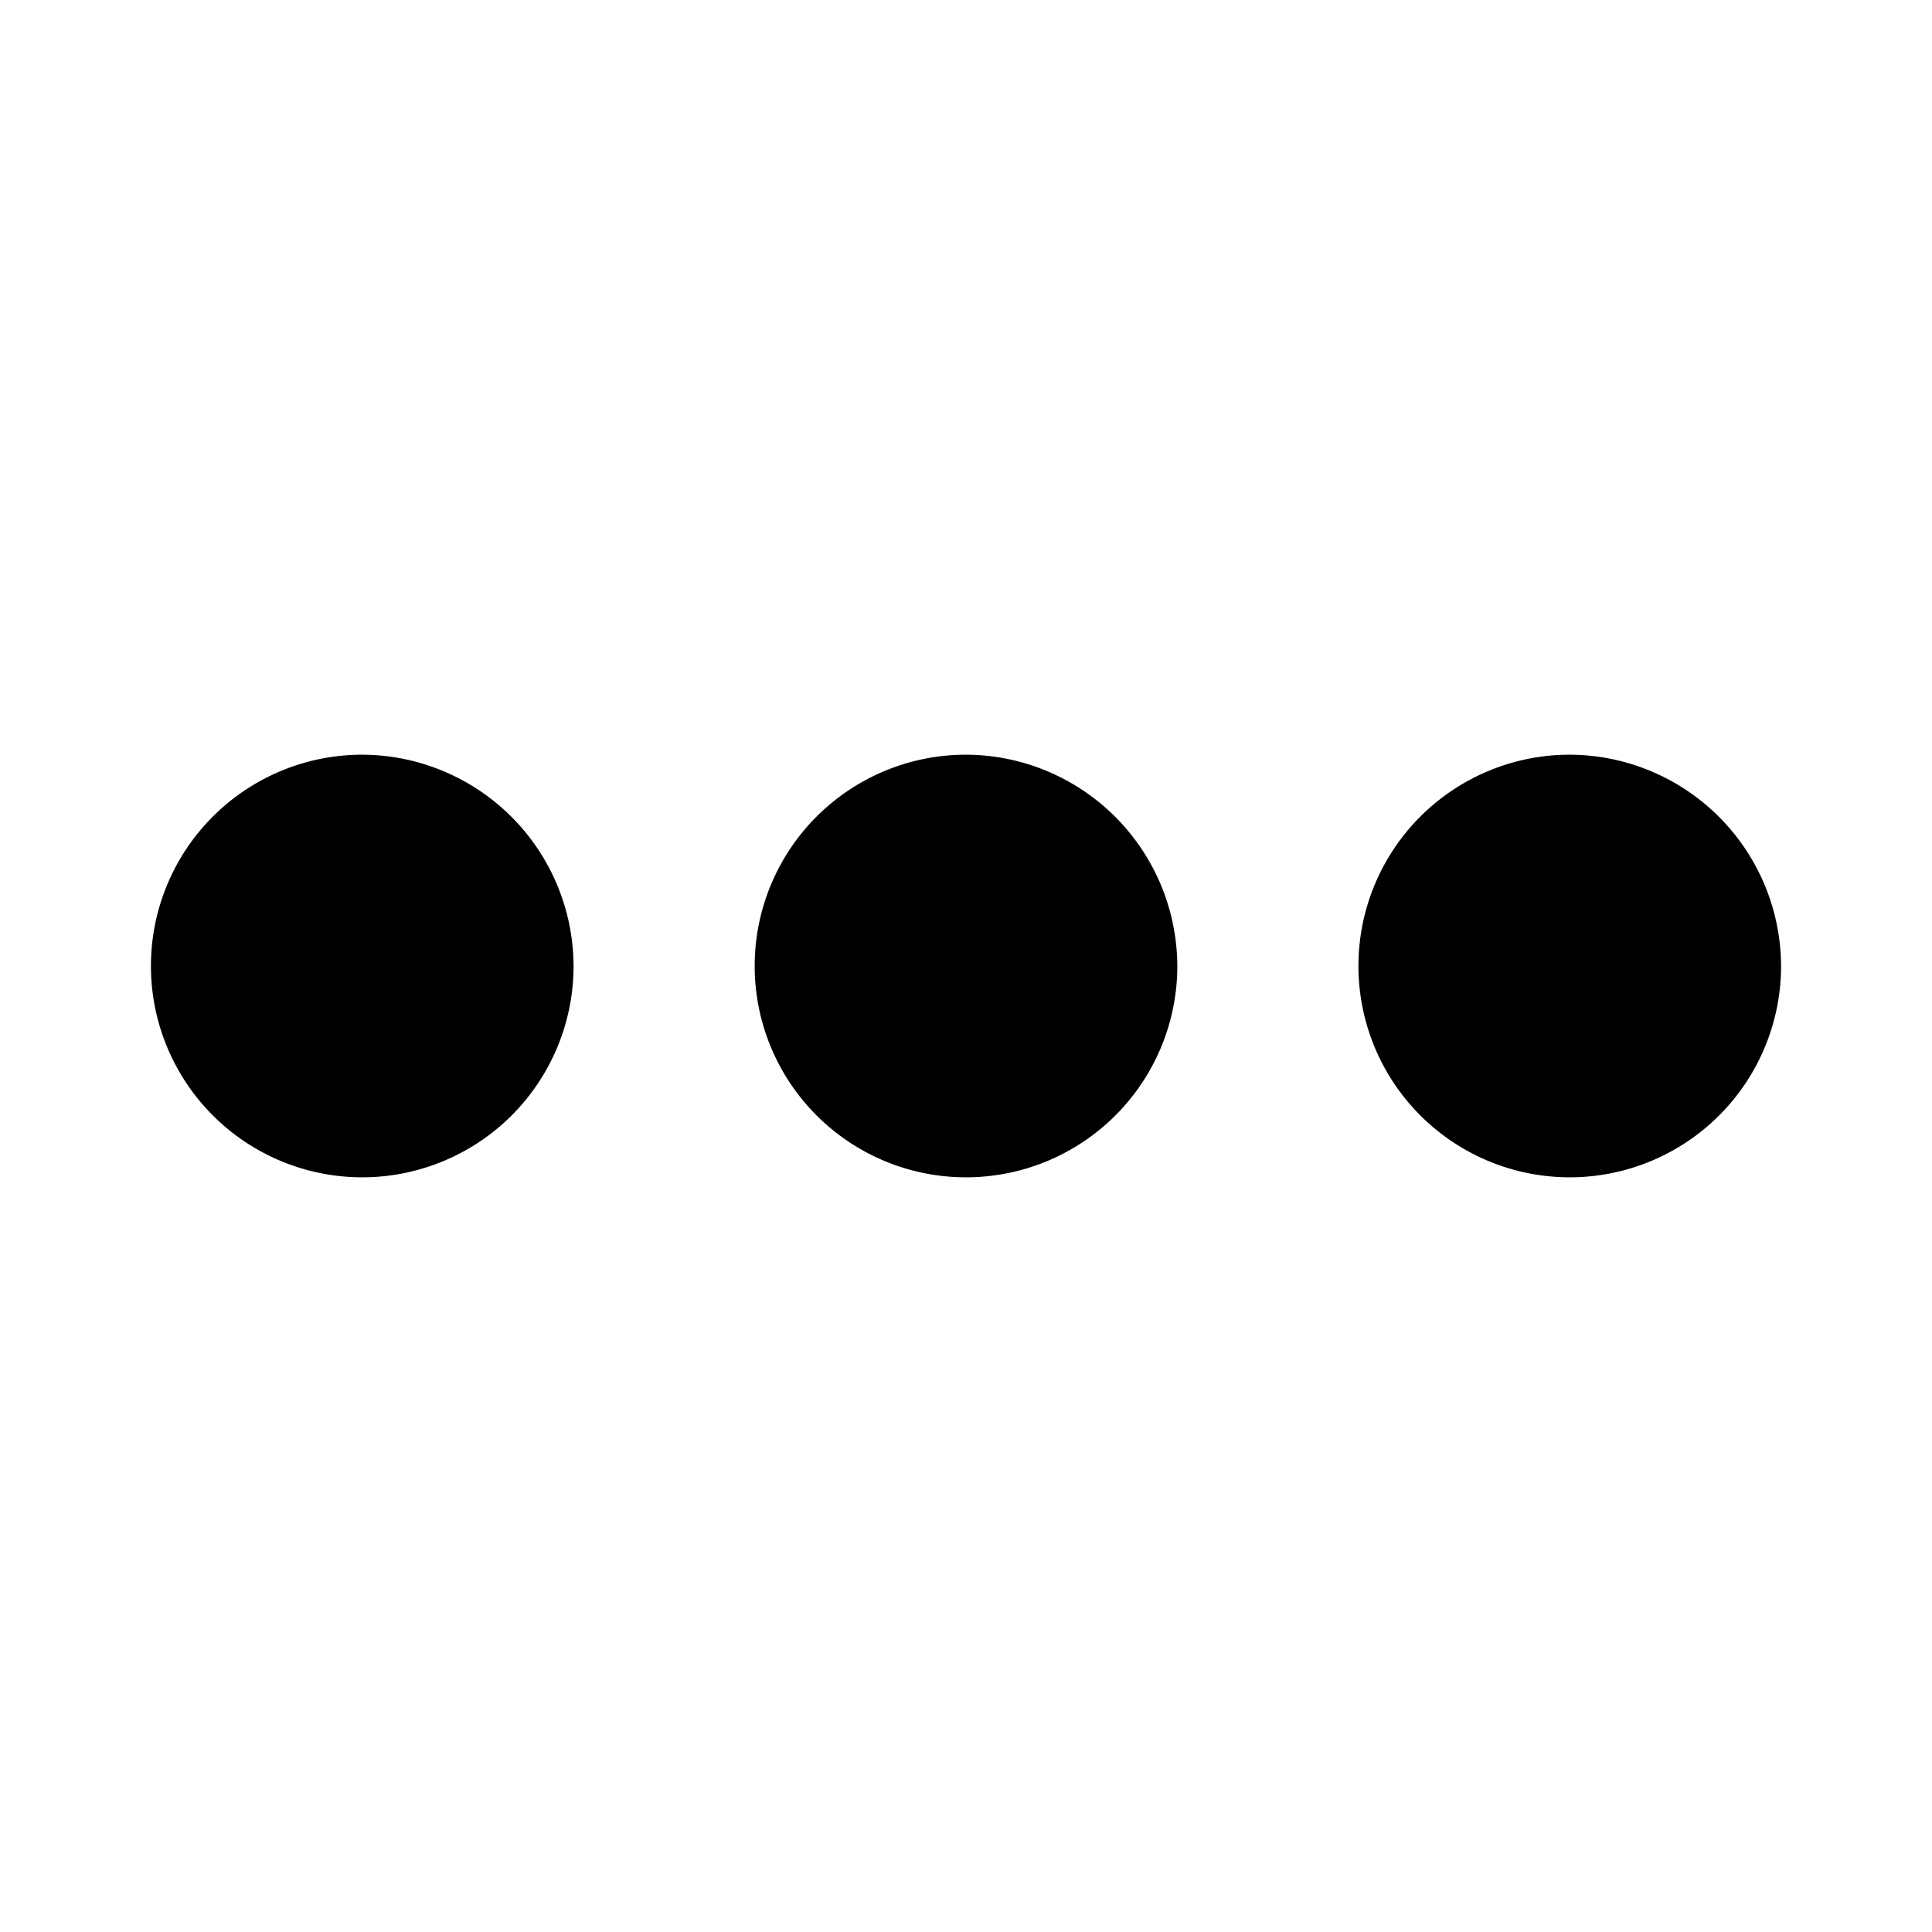 <svg xmlns="http://www.w3.org/2000/svg" viewBox="0 0 256 256"><rect width="256" height="256" fill="none"/><path d="M156,128a28,28,0,1,1-28-28A28.1,28.1,0,0,1,156,128ZM48,100a28,28,0,1,0,28,28A28.1,28.1,0,0,0,48,100Zm160,0a28,28,0,1,0,28,28A28.1,28.1,0,0,0,208,100Z"/></svg>